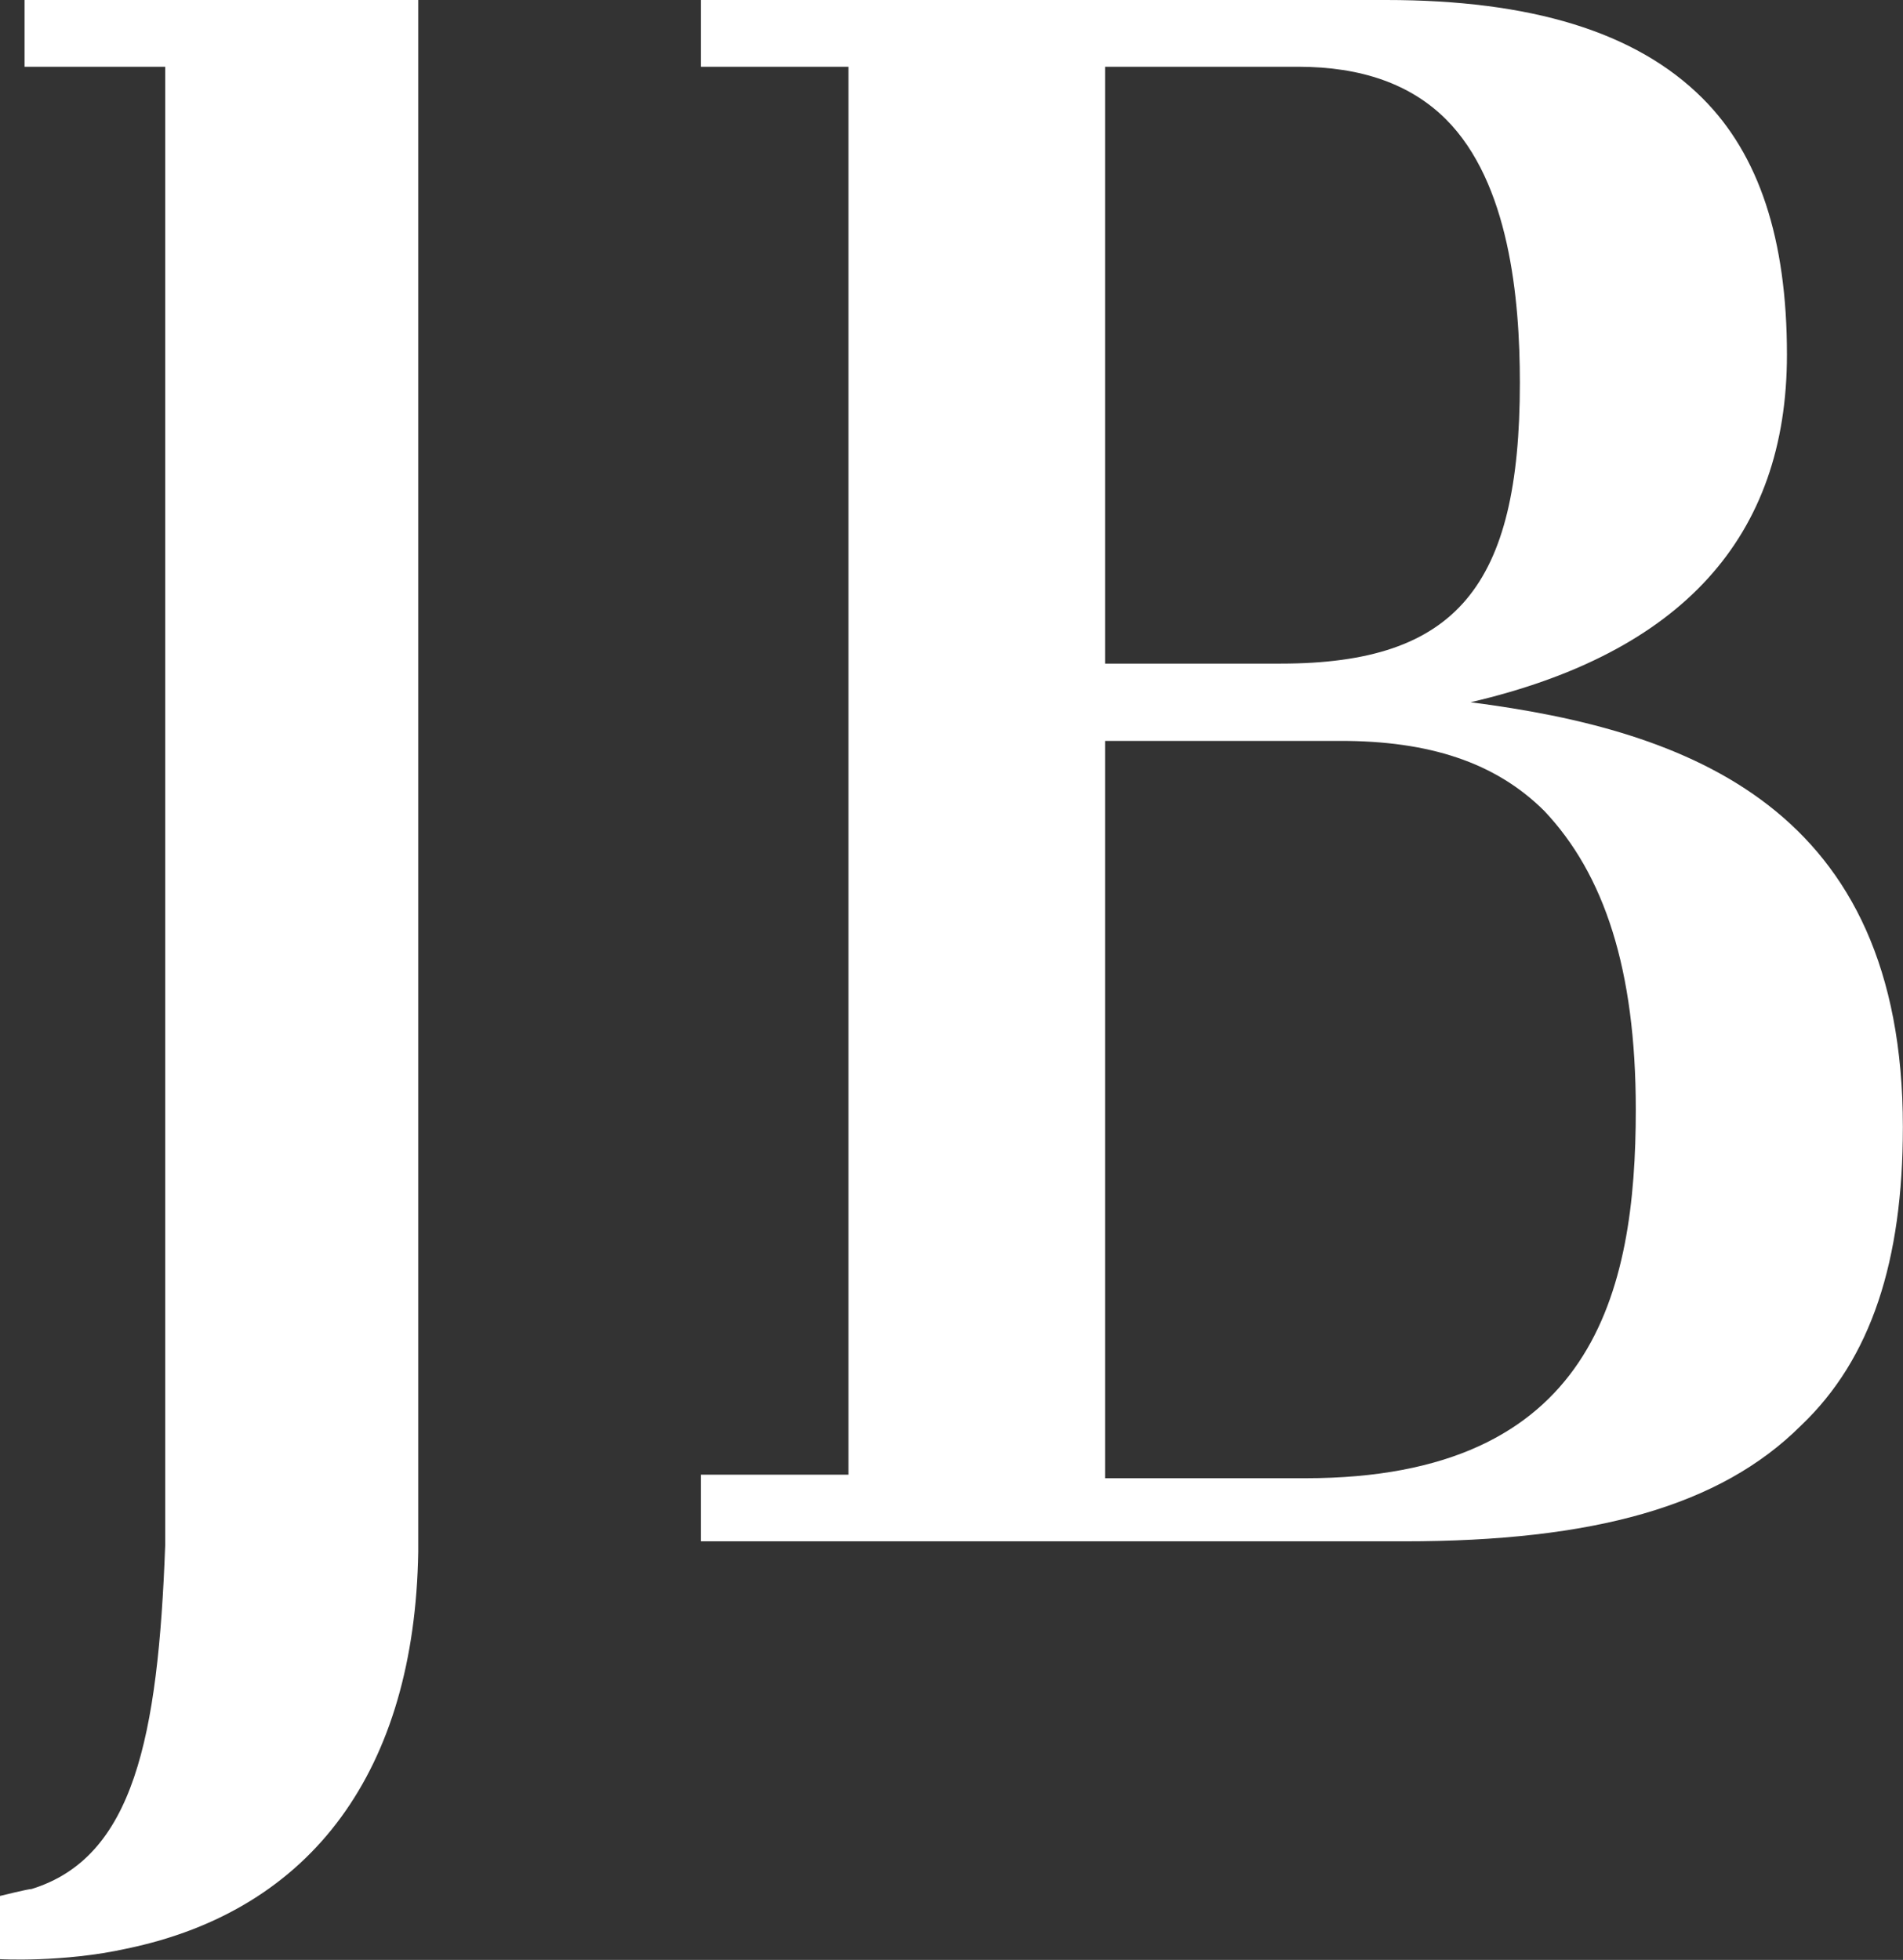 <svg version="1.2" xmlns="http://www.w3.org/2000/svg" viewBox="0 0 1502 1547" width="1502" height="1547">
	<rect x="0" y="0" width="1502" height="1547" fill="#333333" stroke="none"/>
	<title>julius ba-svg</title>
	<style>
		.s0 { fill: #ffffff } 
	</style>
	<path id="Layer" fill-rule="evenodd" class="s0" d="m1501.9 889.6c0 105.3-24.9 182.9-80.4 235.6-63.8 63.7-163.7 91.4-313.5 91.4h-554.8v-52.6h116.5v-1111.3h-116.5v-52.7h540.9c113.8 0 197 24.9 249.7 77.6 44.4 44.3 66.6 110.9 66.6 202.3q0 216.2-249.7 274.4c172 22.1 341.2 83.1 341.2 335.3zm-282.9-249.4c-38.9-38.8-91.6-55.4-160.9-55.4h-185.9v582h158.1c227.5 0 260.8-146.9 260.8-291 0-110.9-25-185.7-72.1-235.6zm-77.7-546q-41.6-41.5-116.5-41.5h-152.6v471.1h138.7c138.7 0 188.7-61 188.7-221.7 0-66.5-8.4-158-58.3-207.9z"/>
	<path id="Layer" class="s0" d="m330.1 0v1225c-2.8 171.8-83.2 282.6-230.2 313.1-50 11.1-99.9 8.3-99.9 8.3v-49.9c0 0 22.2-5.5 25-5.5 80.4-24.9 99.8-119.2 105.4-271.6v-1166.7h-111v-52.7z"/>
</svg>